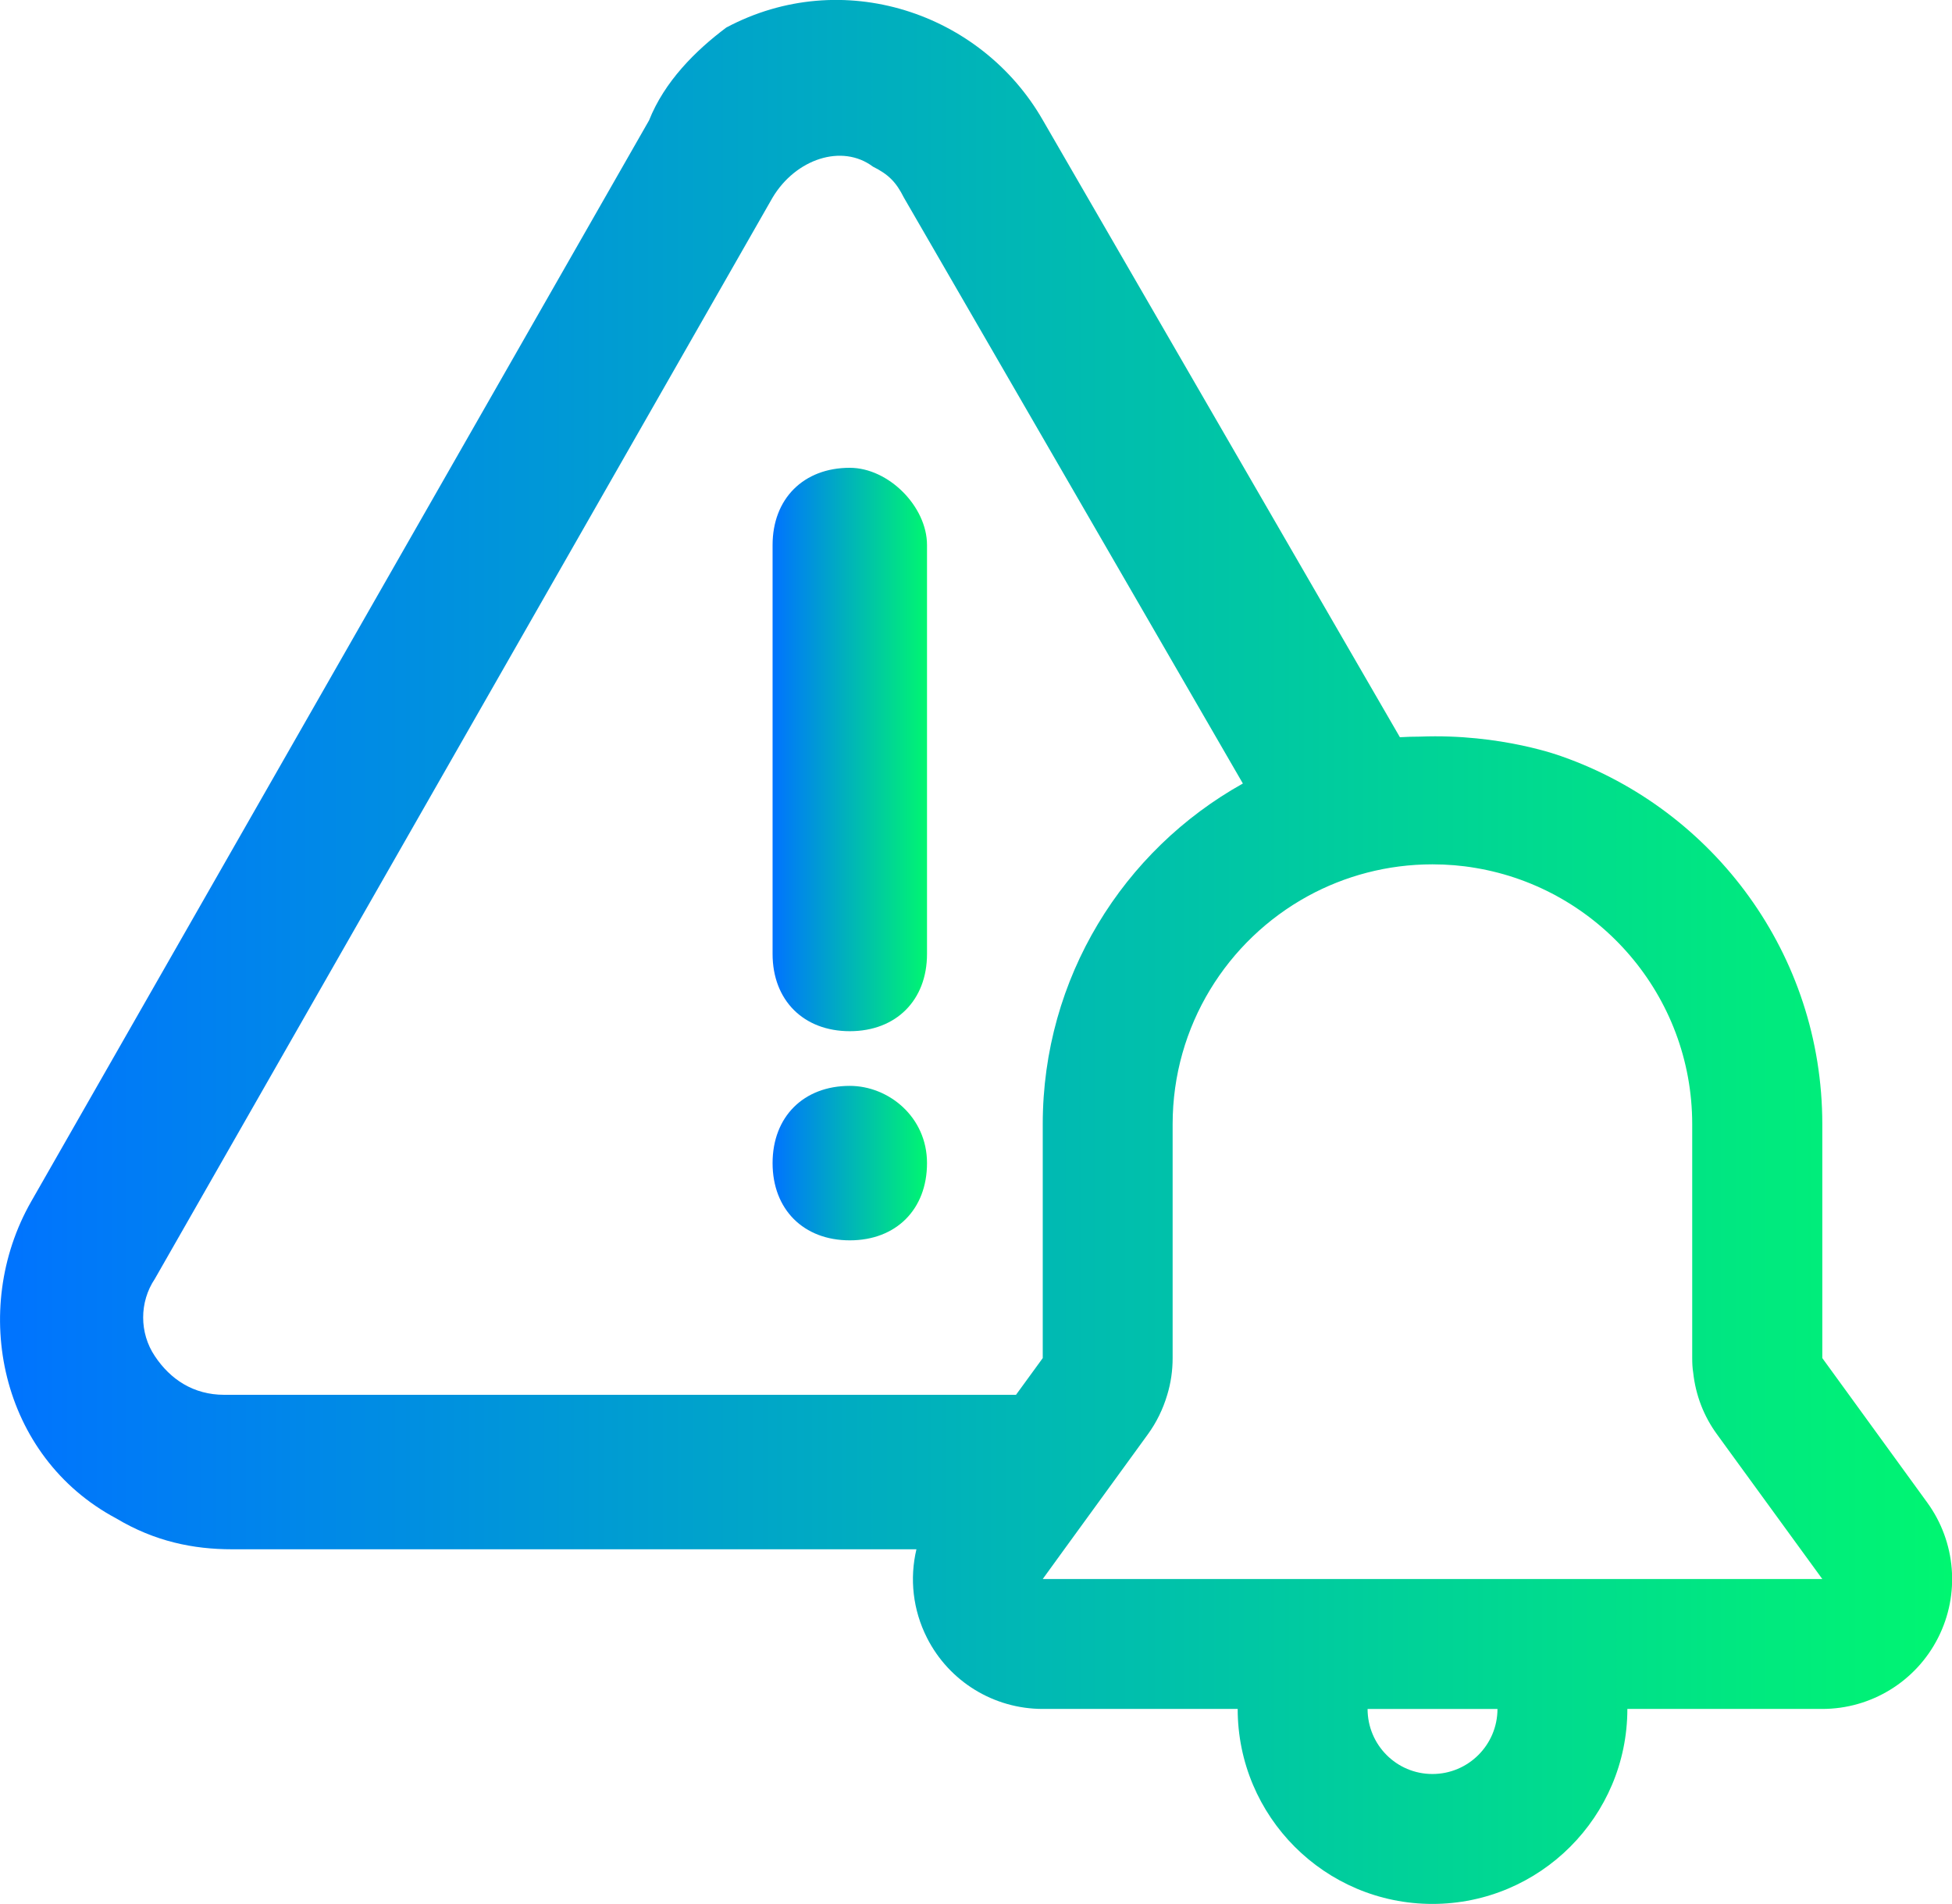 <?xml version="1.0" encoding="UTF-8"?>
<svg id="Layer_2" data-name="Layer 2" xmlns="http://www.w3.org/2000/svg" width="97.83" height="95.4" xmlns:xlink="http://www.w3.org/1999/xlink" viewBox="0 0 97.83 95.4">
  <defs>
    <style>
      .cls-1 {
        fill: url(#linear-gradient-3);
      }

      .cls-1, .cls-2, .cls-3 {
        fill-rule: evenodd;
      }

      .cls-2 {
        fill: url(#linear-gradient-2);
      }

      .cls-3 {
        fill: url(#linear-gradient);
      }
    </style>
    <linearGradient id="linear-gradient" x1="38.72" y1="37.56" x2="46.46" y2="37.56" gradientUnits="userSpaceOnUse">
      <stop offset="0" stop-color="#0073ff"/>
      <stop offset="1" stop-color="#00f671"/>
    </linearGradient>
    <linearGradient id="linear-gradient-2" y1="58.28" y2="58.28" xlink:href="#linear-gradient"/>
    <linearGradient id="linear-gradient-3" x1="0" y1="47.7" x2="97.83" y2="47.7" xlink:href="#linear-gradient"/>
  </defs>
  <g id="Layer_1-2" data-name="Layer 1">
    <g>
      <path class="cls-3" d="M42.59,23.44c-2.32,0-3.87,1.55-3.87,3.87v20.49c0,2.32,1.55,3.87,3.87,3.87s3.87-1.55,3.87-3.87v-20.49c0-1.93-1.93-3.87-3.87-3.87Z"/>
      <path class="cls-2" d="M42.59,54.41c-2.32,0-3.87,1.55-3.87,3.87s1.55,3.87,3.87,3.87,3.87-1.55,3.87-3.87-1.93-3.87-3.87-3.87Z"/>
      <path class="cls-1" d="M96.59,75.29l-5.26-7.24v-11.72c0-8.51-5.44-15.74-13.03-18.42,0,0-3.05-1.16-7.13-1-.34,0-.67.01-1.01.03l-2.82-4.87-15.07-26.04c-3.1-5.42-10.07-7.74-15.87-4.65-1.55,1.16-3.1,2.71-3.87,4.65L1.56,60.21c-3.09,5.42-1.54,12.78,4.26,15.87,1.94,1.16,3.87,1.55,5.81,1.55h34.3c-.35,1.47-.18,3.04.53,4.44,1.11,2.19,3.35,3.56,5.8,3.56h9.77c0,5.39,4.37,9.77,9.76,9.77s9.77-4.38,9.77-9.77h9.77c2.44,0,4.69-1.37,5.8-3.56,1.11-2.18.9-4.8-.54-6.78ZM11.24,69.89c-1.55,0-2.71-.78-3.48-1.94-.78-1.16-.78-2.71,0-3.87L38.72,9.9c1.16-1.94,3.48-2.71,5.03-1.55.78.39,1.16.77,1.55,1.55l16.99,29.36c-5.99,3.34-10.03,9.73-10.03,17.07v11.72l-1.34,1.84H11.24ZM71.79,88.89c-1.8,0-3.25-1.46-3.25-3.26h6.51c0,1.8-1.46,3.26-3.26,3.26ZM52.26,79.12l1.08-1.49,3.65-5.02.53-.73c.44-.6.77-1.28.98-1.99.18-.59.27-1.21.27-1.84v-11.72c0-4.93,2.74-9.22,6.78-11.43,1.85-1.01,3.98-1.59,6.24-1.59.74,0,1.46.06,2.16.18,6.16,1.03,10.86,6.39,10.86,12.84v11.72c0,.25.01.49.05.73.12,1.12.53,2.19,1.2,3.1l.53.73,4.74,6.51h-39.07Z"/>
    </g>
  </g>
</svg>